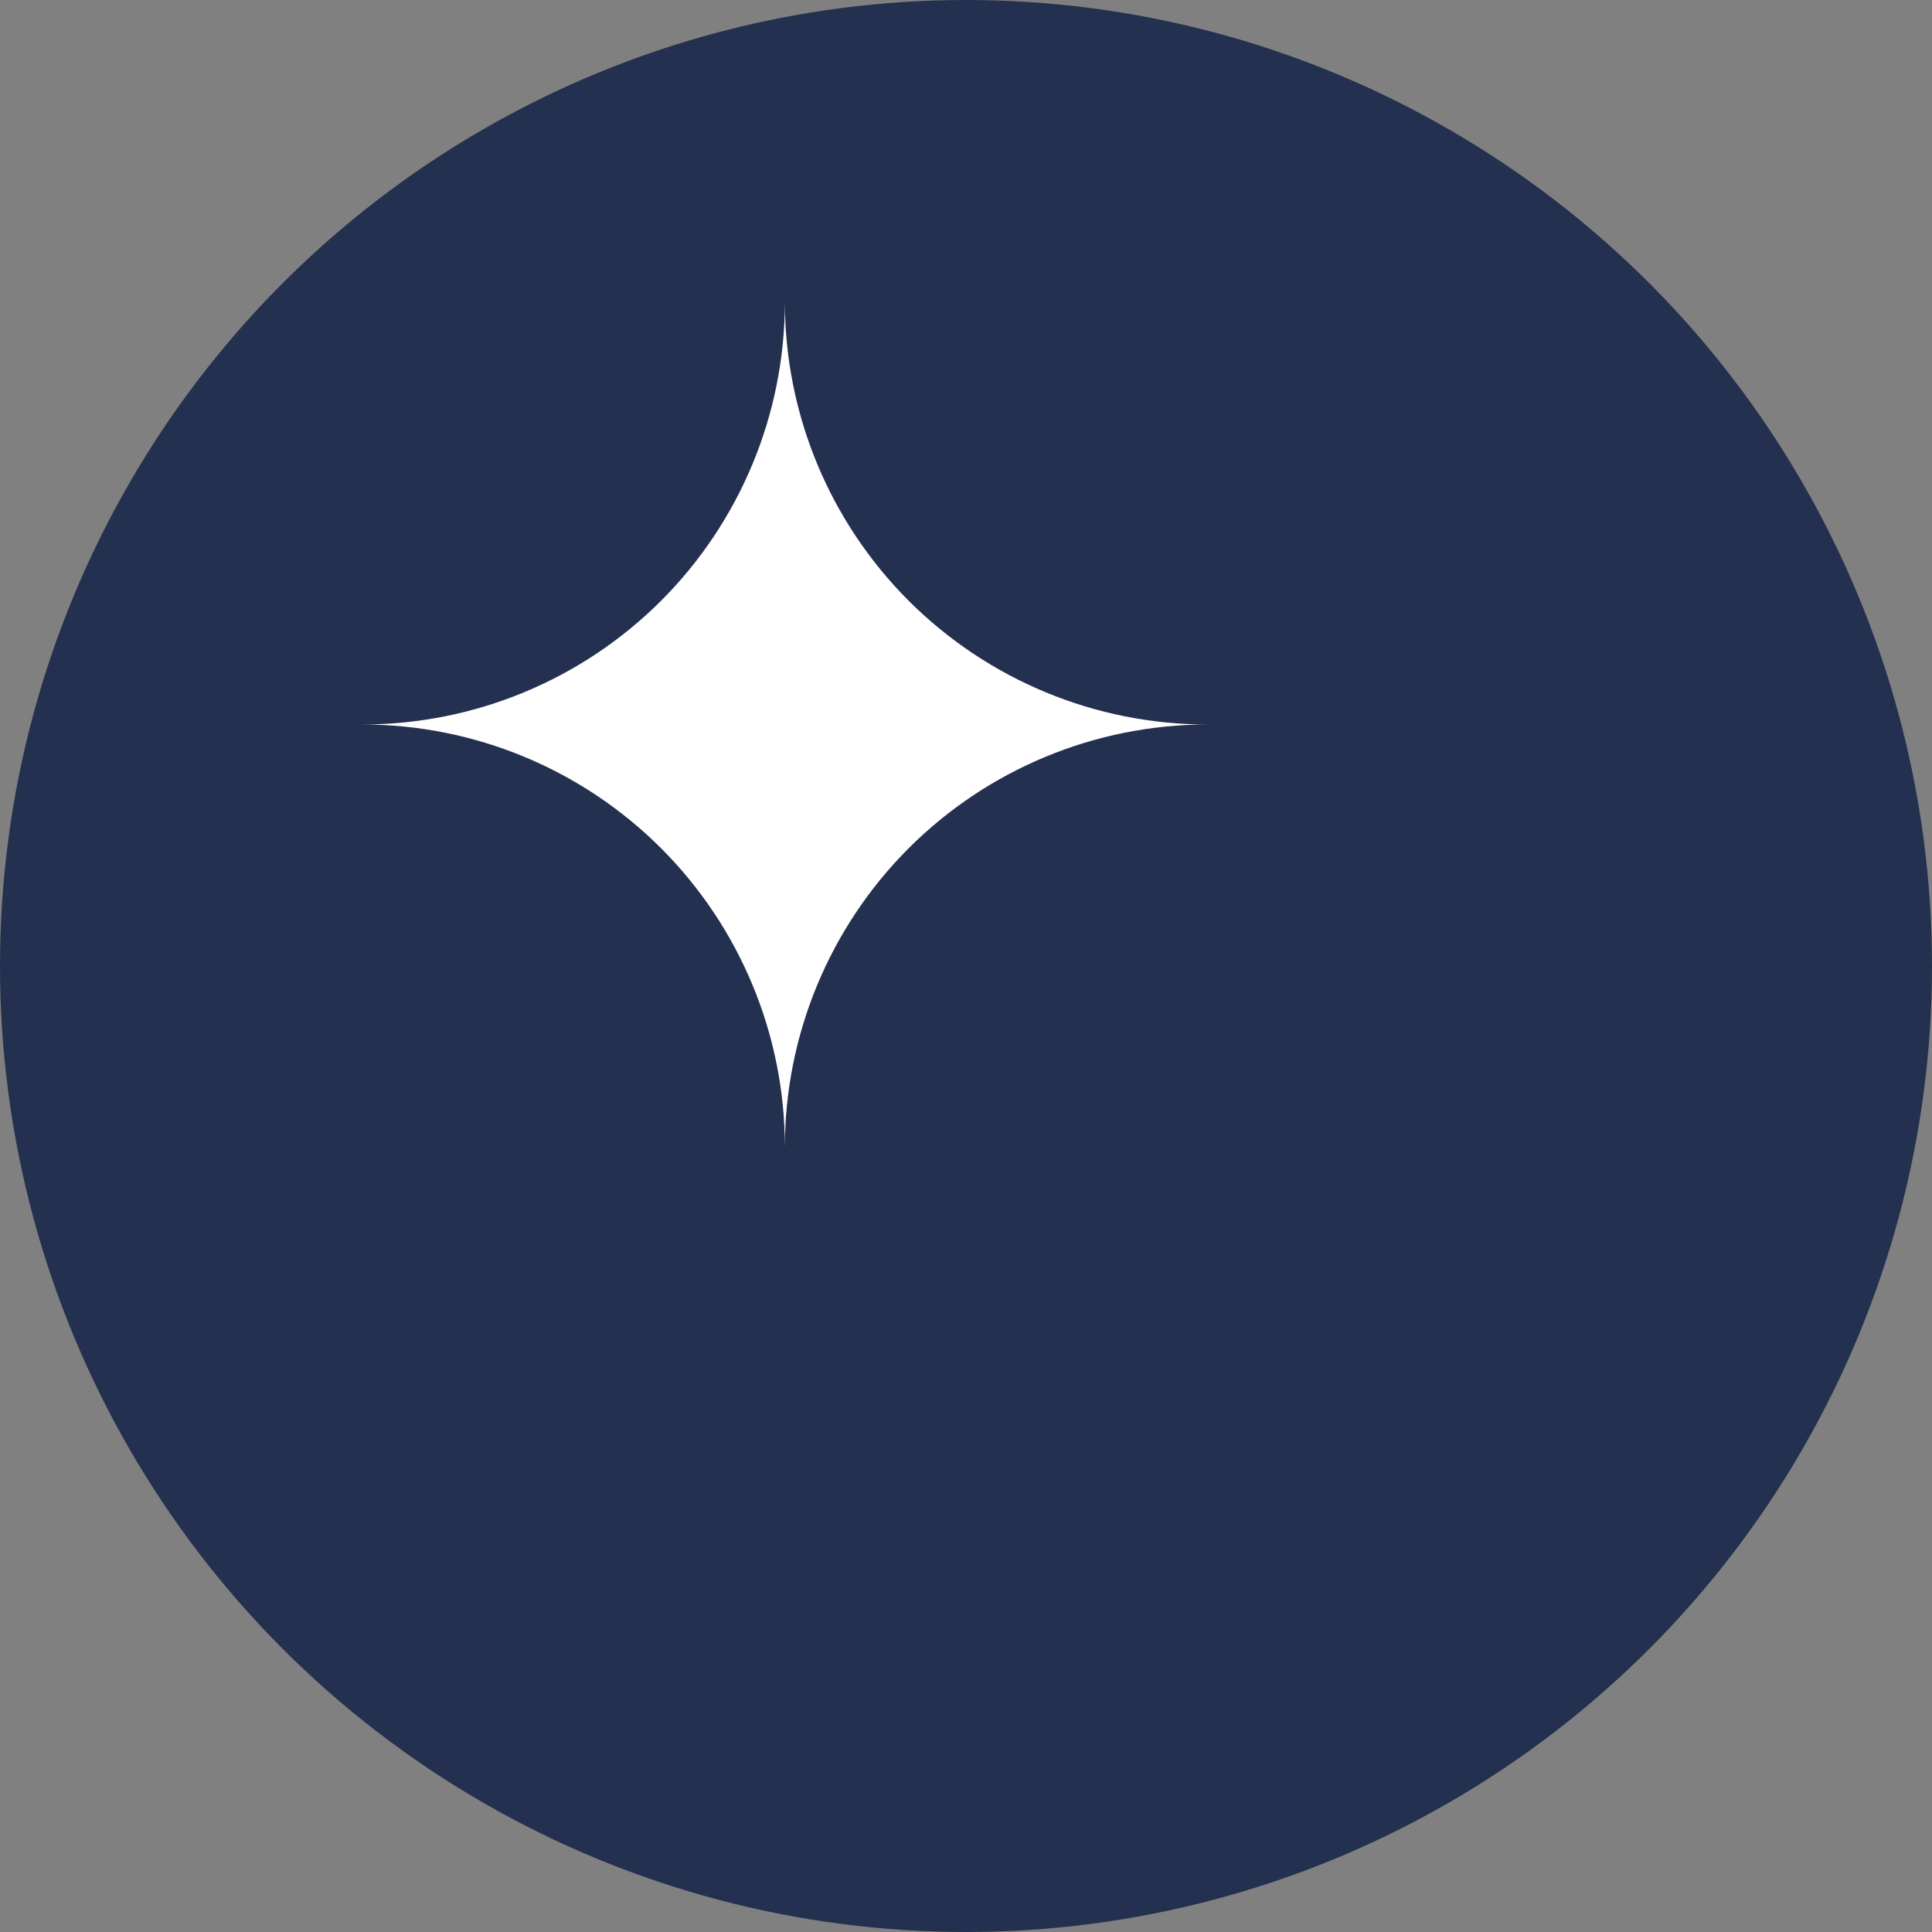 <?xml version="1.0" encoding="UTF-8"?> <svg xmlns="http://www.w3.org/2000/svg" width="32" height="32" viewBox="0 0 32 32" fill="none"><rect x="0" y="0" width="32" height="32" fill="#808080" stroke="none"/> <circle cx="16" cy="16" r="16" fill="#24304F"></circle> <path d="M13 19C13 17.143 12.262 15.363 10.95 14.05C9.637 12.738 7.857 12 6 12V12C7.857 12 9.637 11.262 10.95 9.95C12.262 8.637 13 6.857 13 5C13 6.857 13.738 8.637 15.05 9.95C16.363 11.262 18.143 12 20 12C18.143 12 16.363 12.738 15.05 14.05C13.738 15.363 13 17.143 13 19V19Z" fill="white"></path> </svg> 